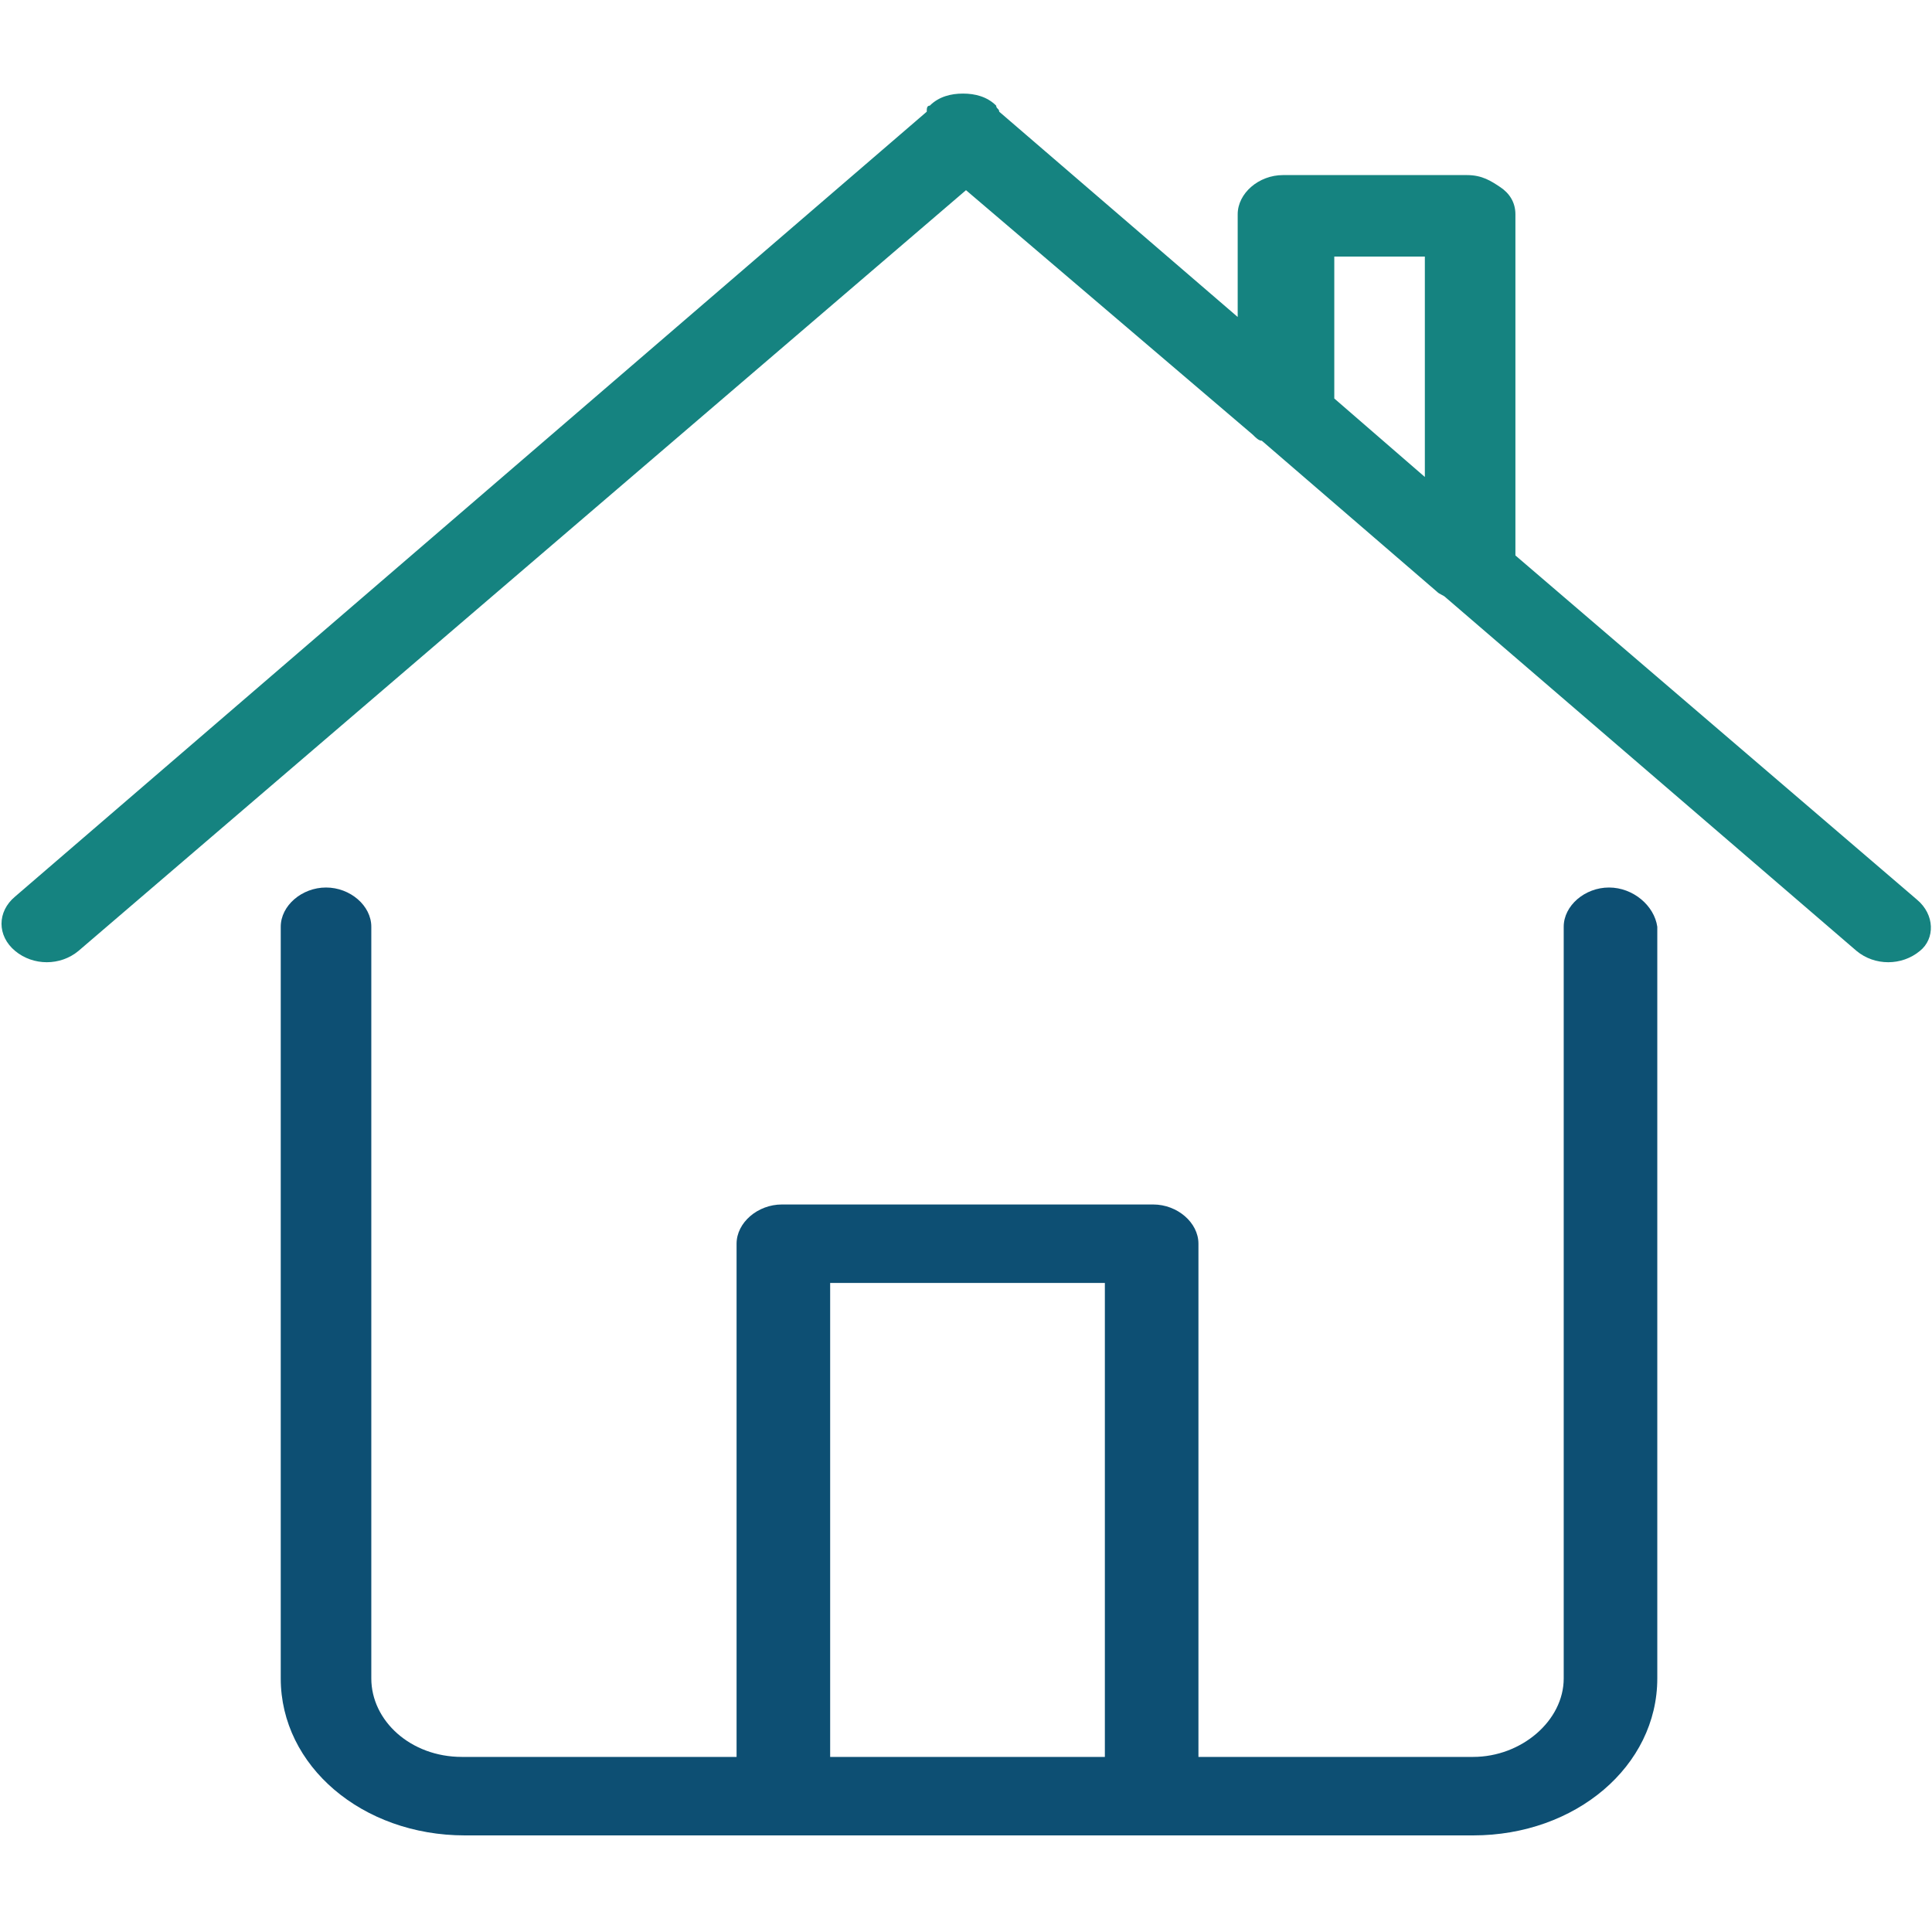 <?xml version="1.0" encoding="utf-8"?>
<!-- Generator: Adobe Illustrator 26.0.1, SVG Export Plug-In . SVG Version: 6.00 Build 0)  -->
<svg version="1.1" id="Слой_1" xmlns="http://www.w3.org/2000/svg" xmlns:xlink="http://www.w3.org/1999/xlink" x="0px" y="0px"
	 viewBox="0 0 64 64" style="enable-background:new 0 0 64 64;" xml:space="preserve">
<style type="text/css">
	.st0{fill-rule:evenodd;clip-rule:evenodd;fill:#0D4F73;}
	.st1{fill-rule:evenodd;clip-rule:evenodd;fill:#158380;}
</style>
<path class="st0" d="M53.3,29.4c-0.8,0-1.5,0.6-1.5,1.3v24.9c0,1.4-1.4,2.6-3,2.6h-9.1v-17c0-0.7-0.7-1.3-1.5-1.3H25.9
	c-0.8,0-1.5,0.6-1.5,1.3v17h-9.1c-1.7,0-3-1.2-3-2.6V30.7c0-0.7-0.7-1.3-1.5-1.3c-0.8,0-1.5,0.6-1.5,1.3v24.9c0,2.9,2.7,5.2,6.1,5.2
	h33.4c3.4,0,6.1-2.3,6.1-5.2V30.7C54.8,30,54.1,29.4,53.3,29.4z M36.6,58.2h-9.1V42.5h9.1V58.2z"/>
<path class="st1" d="M63.5,29.8L50.2,18.4V7.1c0-0.4-0.2-0.7-0.5-0.9c-0.3-0.2-0.6-0.4-1.1-0.4h-6.1c-0.8,0-1.5,0.6-1.5,1.3v3.4
	l-7.9-6.8c0-0.1-0.1-0.1-0.1-0.2c-0.3-0.3-0.7-0.4-1.1-0.4c-0.4,0-0.8,0.1-1.1,0.4c-0.1,0-0.1,0.1-0.1,0.2l-30.2,26
	c-0.6,0.5-0.6,1.3,0,1.8c0.6,0.5,1.5,0.5,2.1,0L32,6.3l9.5,8.1c0.1,0.1,0.2,0.2,0.3,0.2l5.8,5c0.1,0.1,0.2,0.1,0.3,0.2l13.6,11.7
	c0.6,0.5,1.5,0.5,2.1,0C64.1,31.1,64.1,30.3,63.5,29.8z M47.2,15.8l-3-2.6V8.5h3V15.8z"/>
</svg>
